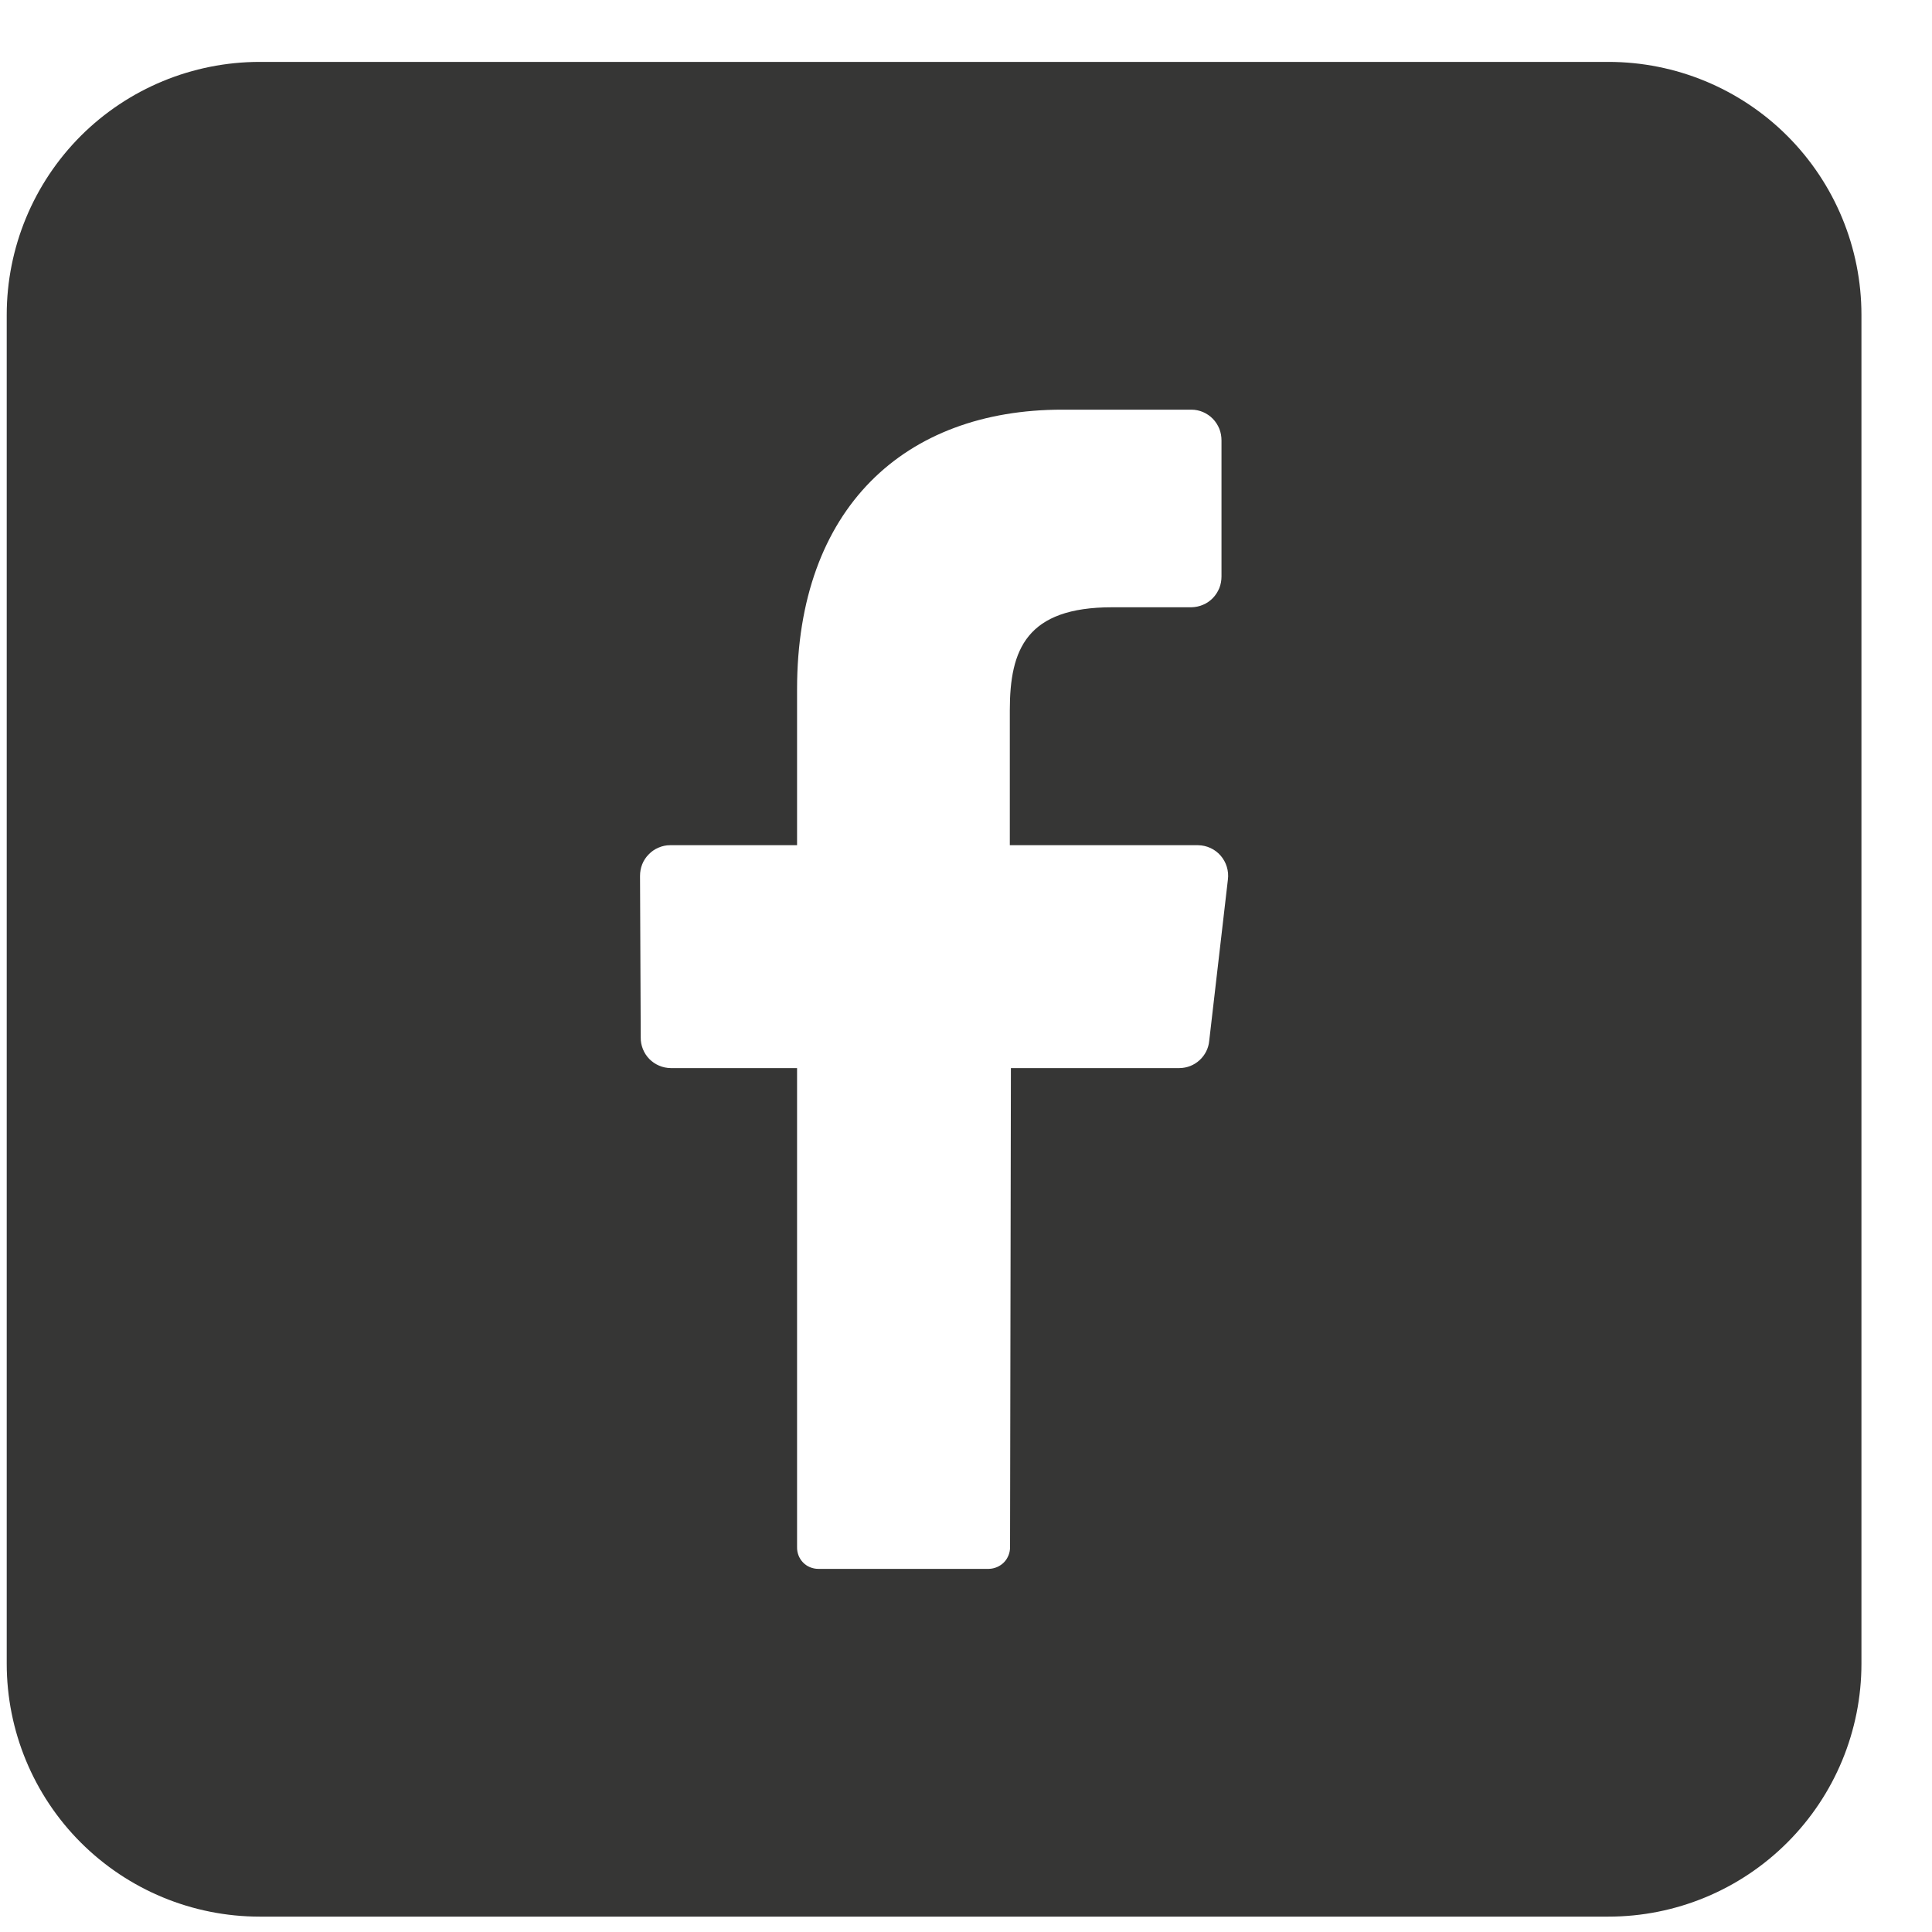 <svg width="25" height="25" viewBox="0 0 25 25" fill="none" xmlns="http://www.w3.org/2000/svg">
<g clip-path="url(#clip0_464_1333)">
<path d="M20.814 0.801H3.36C2.492 0.801 1.659 1.146 1.045 1.759C0.432 2.373 0.087 3.206 0.087 4.074L0.087 21.528C0.087 22.396 0.432 23.229 1.045 23.842C1.659 24.456 2.492 24.801 3.36 24.801H20.814C21.682 24.801 22.515 24.456 23.128 23.842C23.742 23.229 24.087 22.396 24.087 21.528V4.074C24.087 3.206 23.742 2.373 23.128 1.759C22.515 1.146 21.682 0.801 20.814 0.801ZM15.889 11.381L15.647 13.47C15.638 13.566 15.593 13.654 15.522 13.719C15.451 13.784 15.359 13.82 15.263 13.821H13.081L13.07 20.018C13.071 20.092 13.043 20.163 12.992 20.216C12.941 20.268 12.871 20.299 12.797 20.301H10.587C10.55 20.301 10.514 20.293 10.48 20.279C10.446 20.265 10.416 20.244 10.39 20.217C10.365 20.191 10.345 20.159 10.332 20.125C10.319 20.09 10.313 20.054 10.314 20.017V13.821H8.678C8.626 13.82 8.576 13.81 8.528 13.789C8.481 13.769 8.438 13.74 8.402 13.703C8.366 13.666 8.338 13.623 8.319 13.575C8.3 13.528 8.29 13.477 8.291 13.425L8.282 11.335C8.282 11.283 8.291 11.232 8.31 11.184C8.329 11.136 8.358 11.092 8.394 11.056C8.429 11.019 8.472 10.989 8.52 10.969C8.567 10.948 8.618 10.937 8.67 10.937H10.314V8.919C10.314 6.576 11.705 5.301 13.745 5.301H15.417C15.469 5.301 15.52 5.312 15.567 5.332C15.615 5.353 15.658 5.382 15.694 5.419C15.73 5.456 15.758 5.5 15.778 5.548C15.797 5.596 15.806 5.647 15.806 5.699V7.459C15.806 7.511 15.797 7.562 15.778 7.61C15.758 7.658 15.73 7.702 15.694 7.739C15.658 7.776 15.615 7.806 15.567 7.826C15.52 7.846 15.469 7.857 15.417 7.858H14.392C13.283 7.858 13.067 8.403 13.067 9.19V10.937H15.504C15.56 10.938 15.614 10.95 15.665 10.974C15.715 10.997 15.76 11.031 15.796 11.073C15.832 11.115 15.859 11.164 15.875 11.217C15.891 11.27 15.896 11.326 15.889 11.381Z" fill="#363635"/>
</g>
<defs>
<clipPath id="clip0_464_1333">
<rect width="24" height="24" fill="white" transform="translate(0.087 0.801)"/>
</clipPath>
</defs>
</svg>
